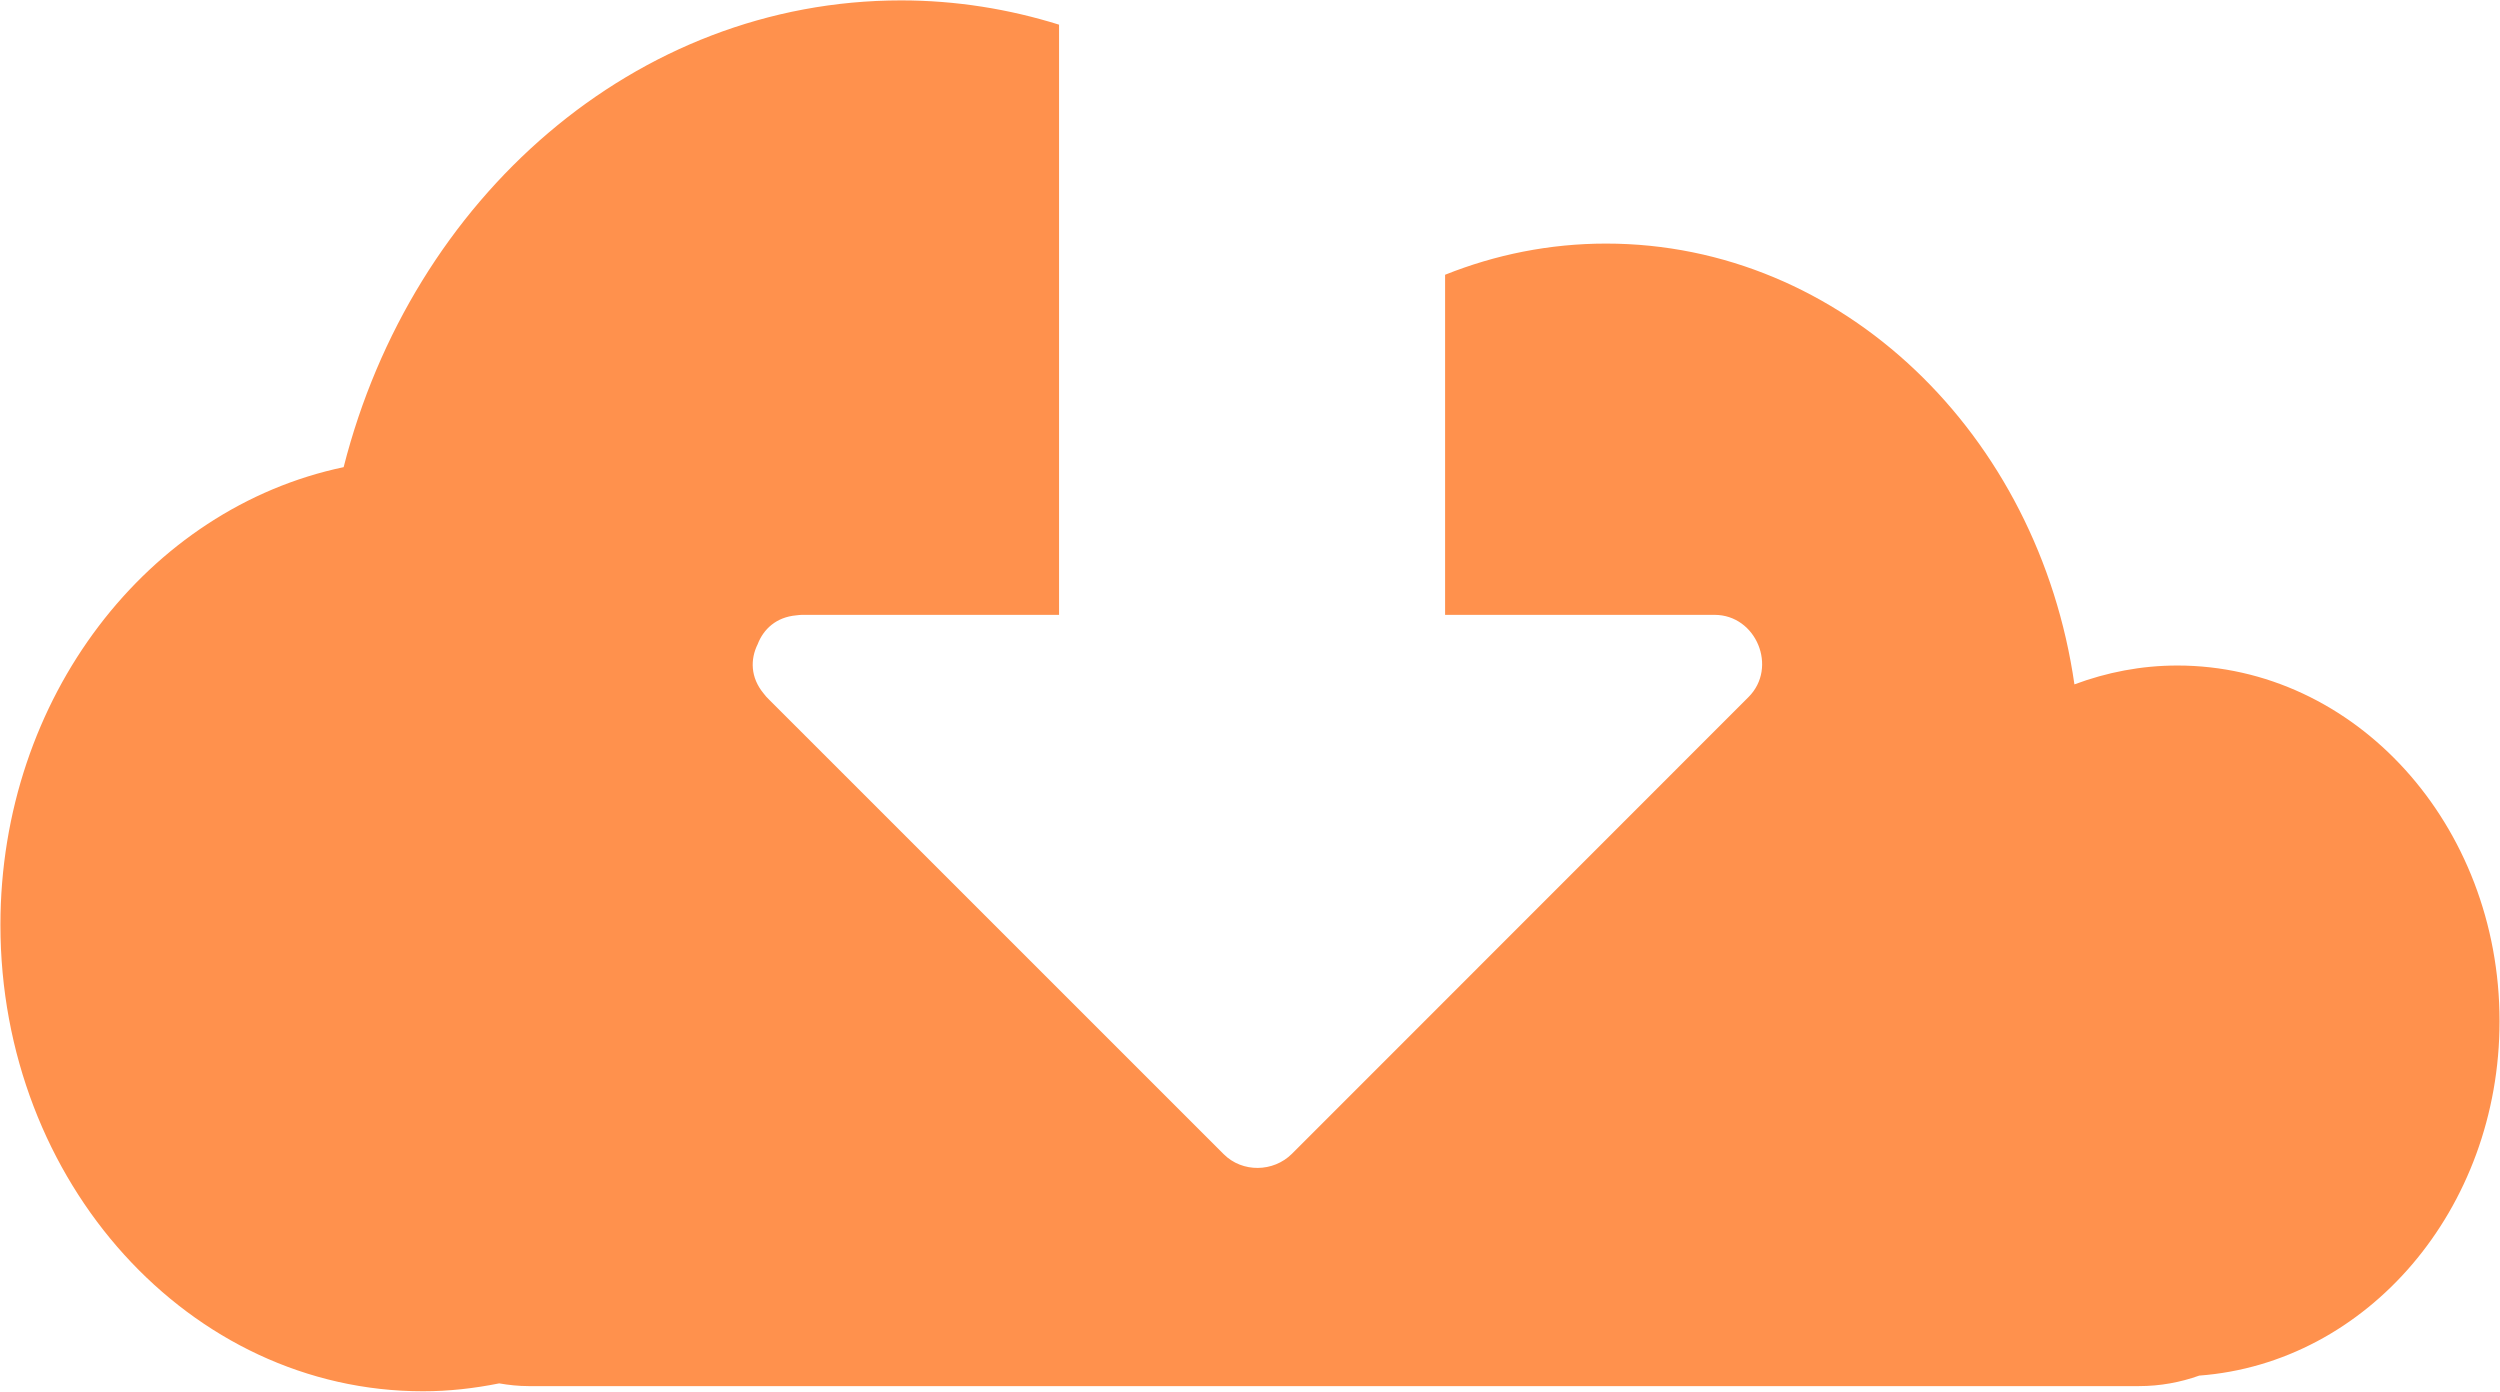 <?xml version="1.0" encoding="UTF-8" standalone="no"?><svg xmlns="http://www.w3.org/2000/svg" xmlns:xlink="http://www.w3.org/1999/xlink" enable-background="new 0 0 96 96" fill="#ff914d" height="46" preserveAspectRatio="xMidYMid meet" version="1" viewBox="6.7 24.4 82.6 46.0" width="82.6" zoomAndPan="magnify">
 <g id="change1_1"><path d="m78.635 46.389c-1.189 0-2.328 0.225-3.396 0.623-1.186-8.255-7.662-14.564-15.477-14.564-1.867 0-3.656 0.366-5.316 1.03v11.237h8.904c1.379 0 2.096 1.742 1.121 2.716-5.029 5.03-10.057 10.061-15.086 15.091-0.613 0.611-1.639 0.628-2.254 0.012-5.008-5.006-10.014-10.012-15.02-15.018-0.068-0.064-0.131-0.135-0.186-0.21-0.432-0.524-0.438-1.127-0.191-1.622 0.191-0.5 0.617-0.896 1.277-0.953 0.061-0.009 0.121-0.014 0.184-0.016h8.496v-19.5c-1.658-0.517-3.406-0.802-5.217-0.802-8.779 0-16.162 6.531-18.42 15.422-6.459 1.357-11.34 7.608-11.34 15.125 0 8.511 6.252 15.408 13.963 15.408 0.859 0 1.697-0.097 2.516-0.261 0.314 0.054 0.637 0.09 0.967 0.09h53.215c0.693 0 1.361-0.123 1.988-0.347 5.541-0.415 9.922-5.49 9.922-11.711 0-6.488-4.767-11.75-10.65-11.75z" fill="inherit"/></g>
</svg>